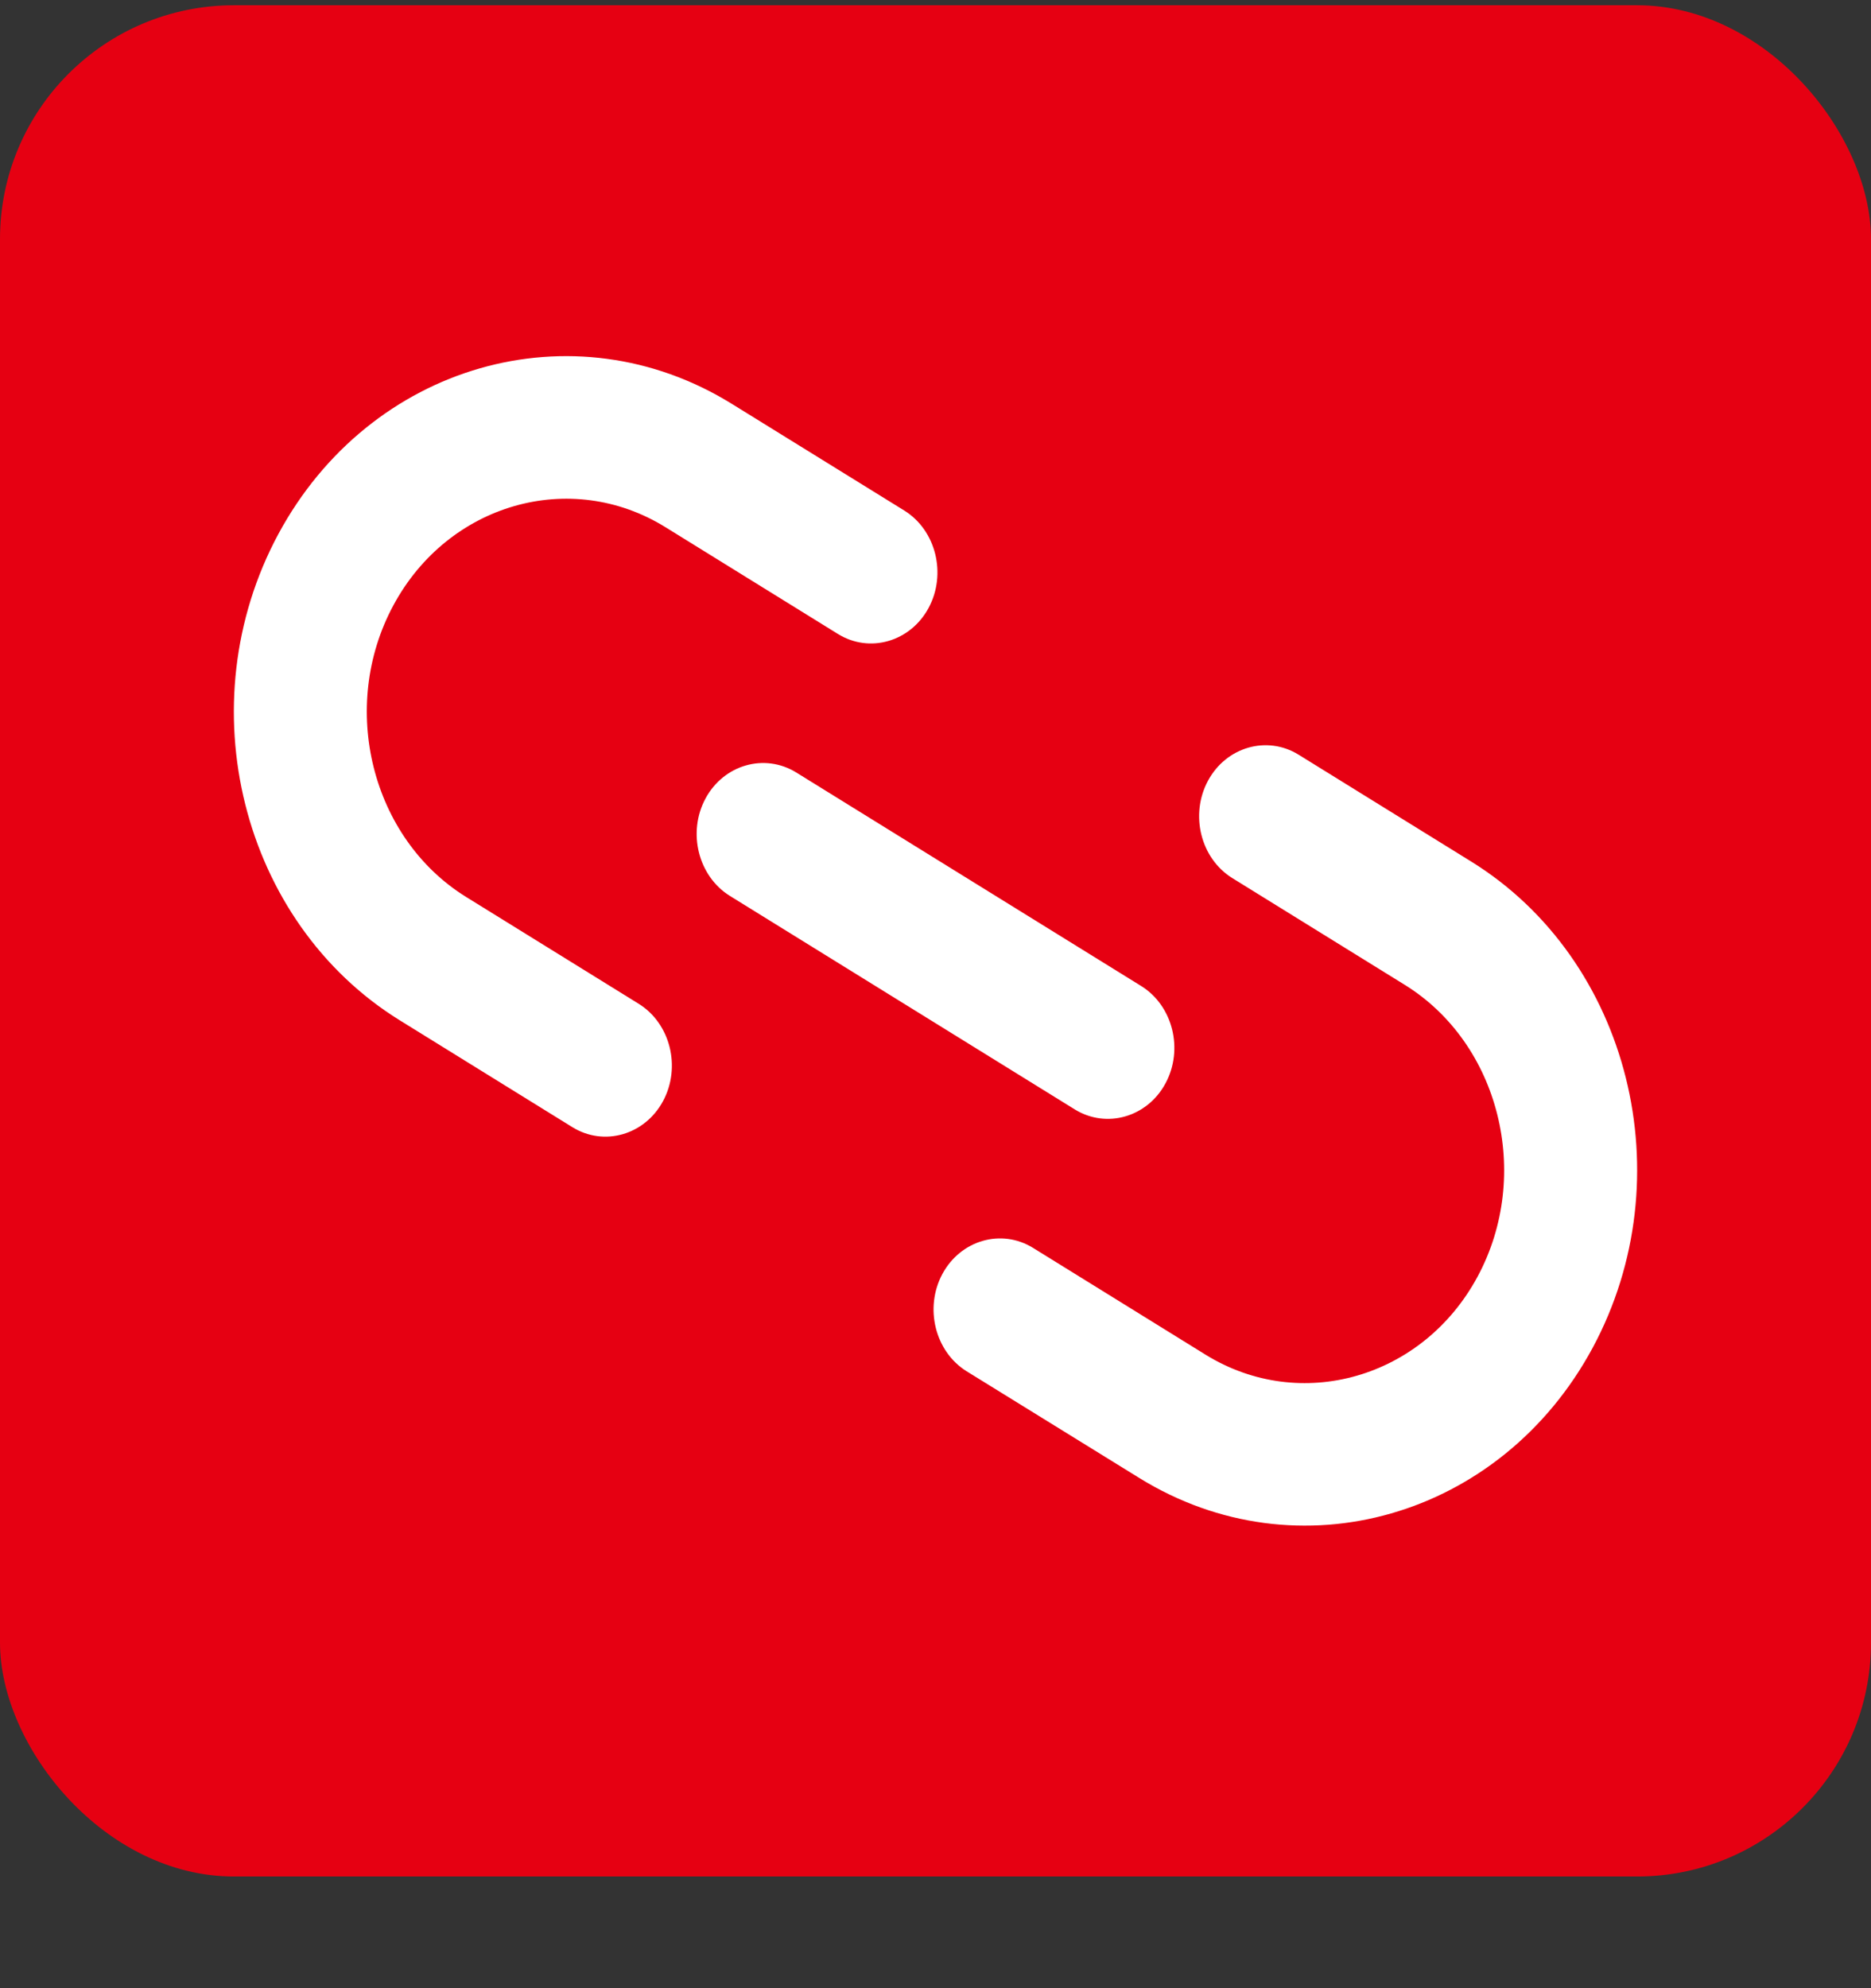 <svg width="16" height="17" viewBox="0 0 16 17" fill="none" xmlns="http://www.w3.org/2000/svg">
<rect x="0" y="0" width="16" height="17" fill="#333333" stroke="none"/>
<rect y="0.045" width="16" height="16" rx="2" fill="#E60012"/>
<path fill-rule="evenodd" clip-rule="evenodd" d="M3.987 7.67L5.462 8.583C5.733 8.751 5.826 9.125 5.67 9.415C5.514 9.705 5.165 9.805 4.895 9.638L3.42 8.725C2.062 7.885 1.597 6.022 2.38 4.567C3.164 3.112 4.901 2.613 6.258 3.453L7.734 4.366C8.004 4.534 8.097 4.908 7.941 5.198C7.785 5.488 7.436 5.588 7.166 5.421L5.691 4.508C4.879 4.005 3.832 4.306 3.364 5.176C2.895 6.046 3.176 7.168 3.987 7.67ZM12.58 7.366L11.105 6.453C10.835 6.286 10.486 6.386 10.33 6.676C10.174 6.966 10.267 7.34 10.538 7.508L12.013 8.421C12.824 8.923 13.104 10.045 12.636 10.915C12.168 11.785 11.121 12.085 10.309 11.583L8.834 10.67C8.564 10.503 8.215 10.603 8.059 10.893C7.903 11.183 7.996 11.557 8.266 11.725L9.742 12.637C11.099 13.477 12.836 12.978 13.62 11.524C14.403 10.069 13.938 8.206 12.58 7.366ZM6.033 6.828C5.877 7.118 5.971 7.492 6.241 7.66L9.191 9.486C9.462 9.653 9.811 9.553 9.967 9.263C10.123 8.973 10.03 8.599 9.759 8.431L6.809 6.605C6.538 6.438 6.189 6.538 6.033 6.828Z" fill="white"/>
</svg>
